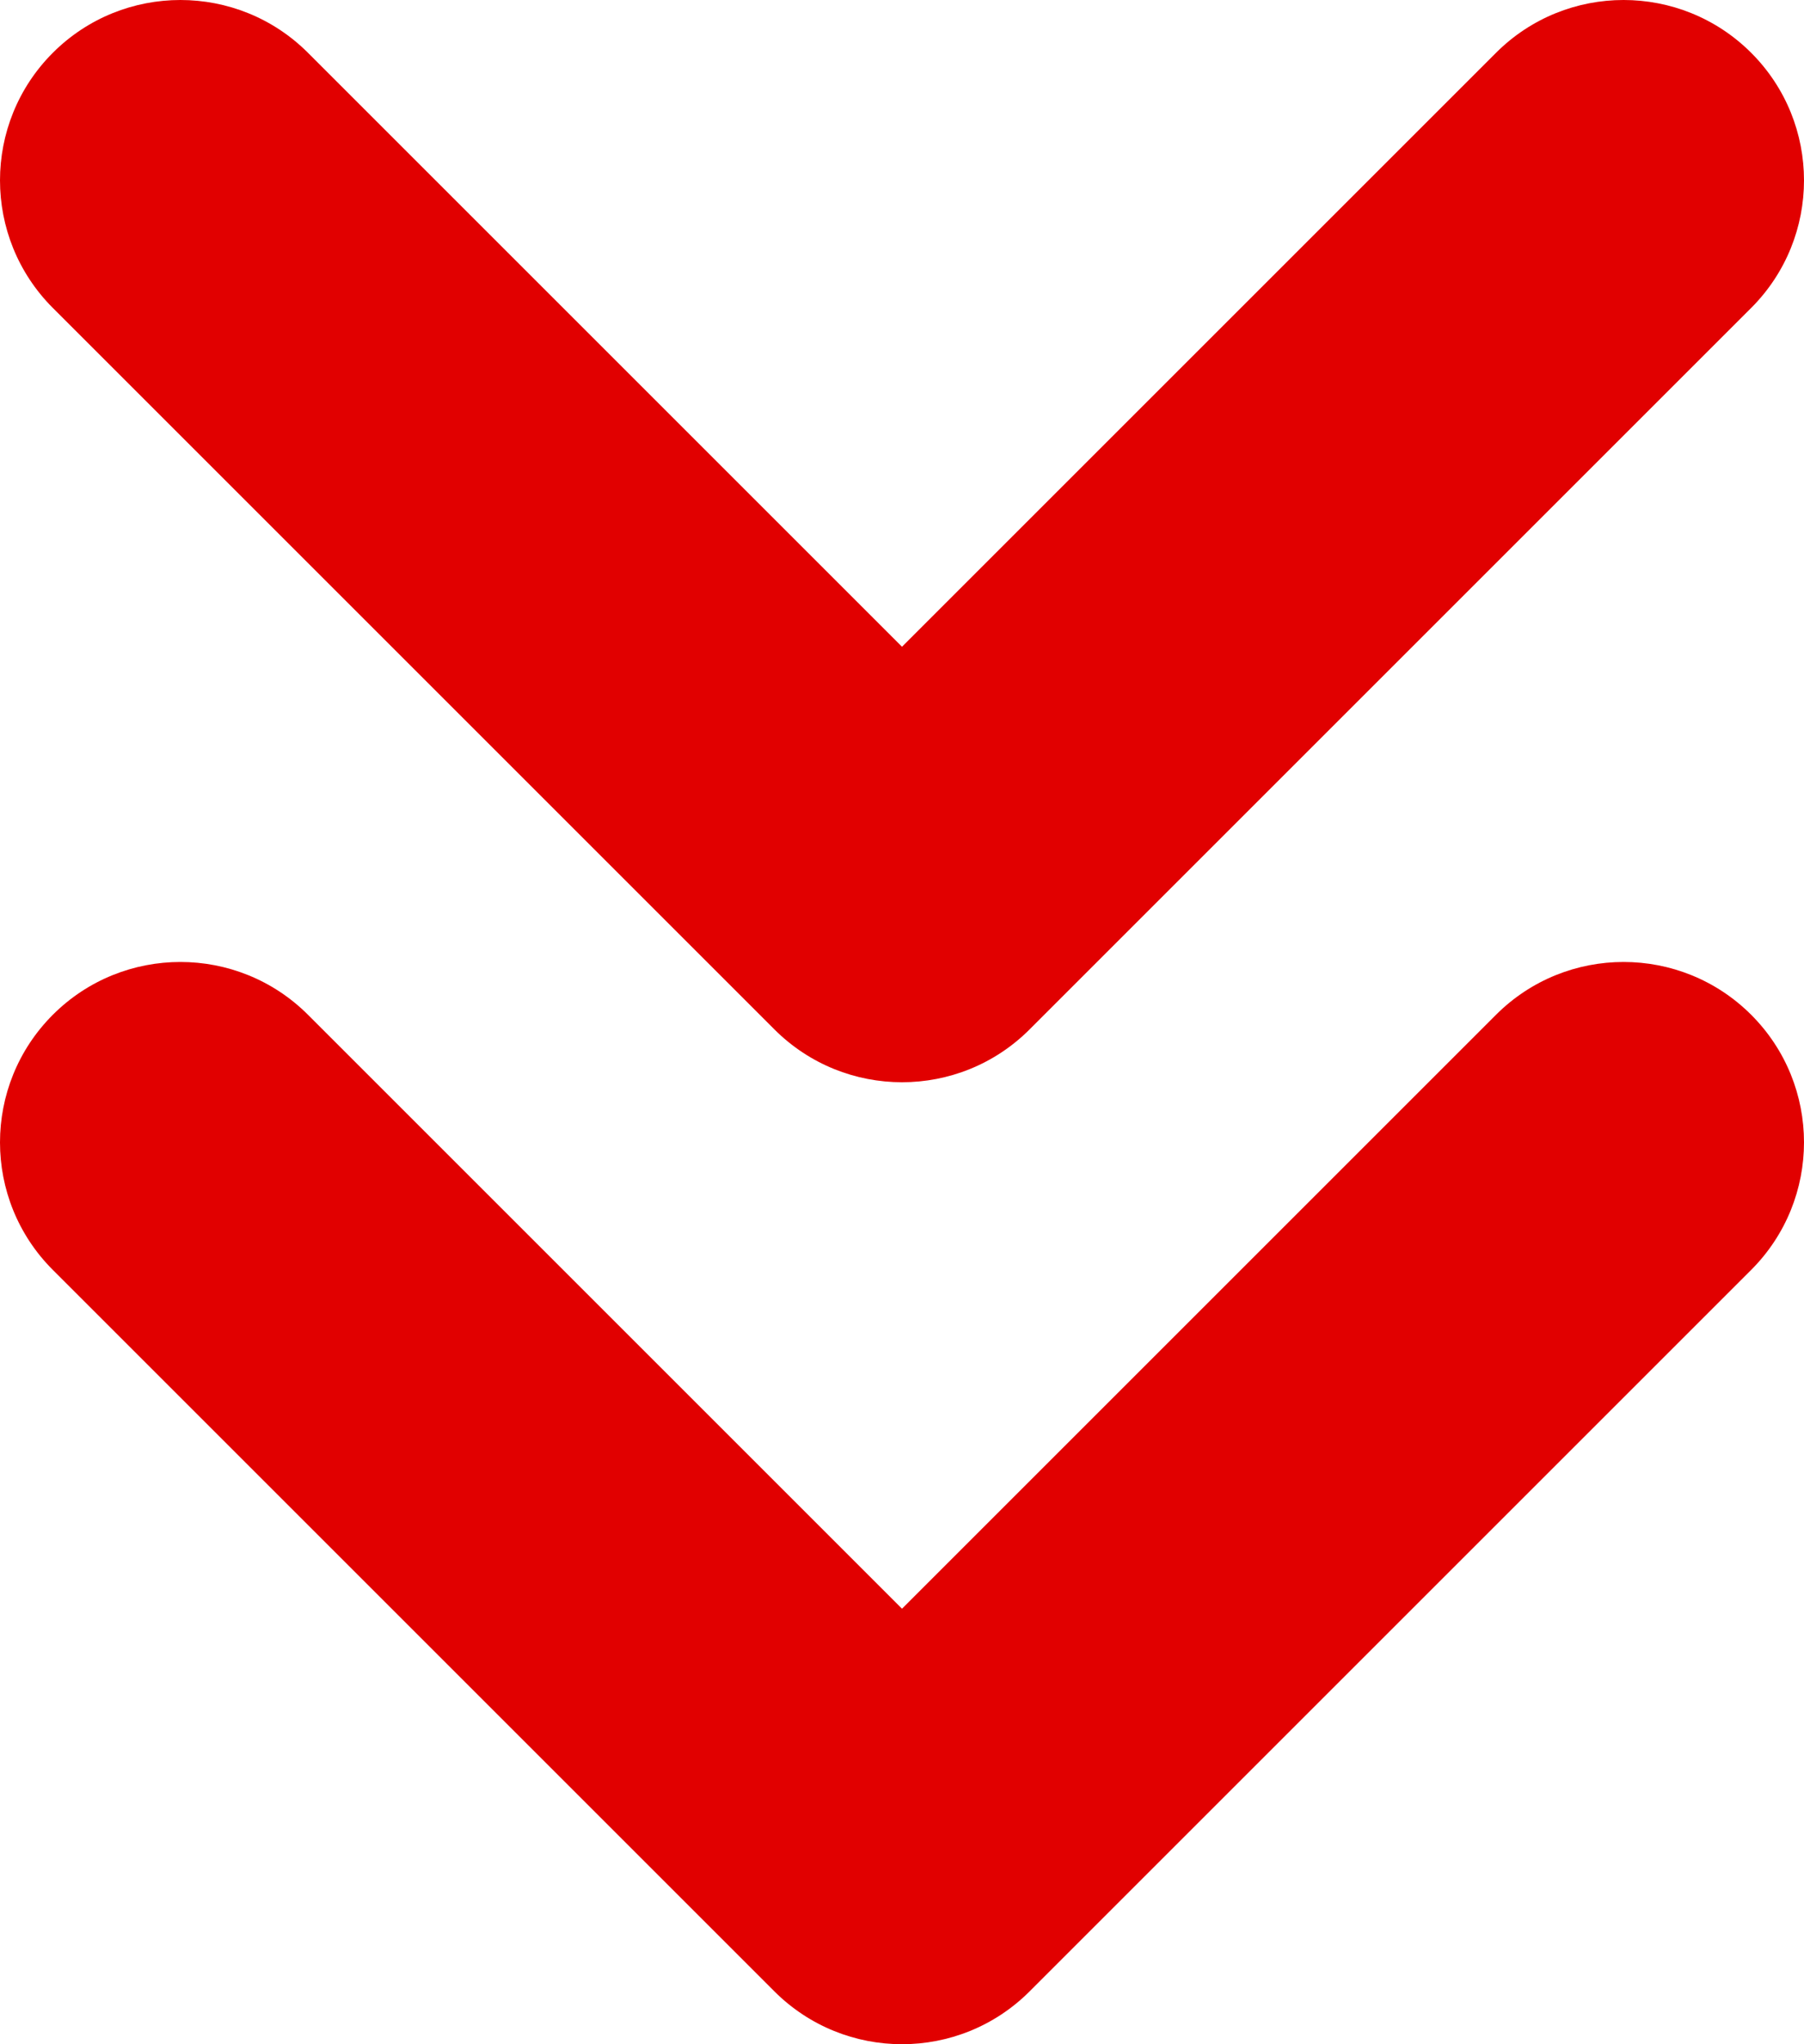 <?xml version="1.0" encoding="UTF-8"?>
<svg id="Layer_1" data-name="Layer 1" xmlns="http://www.w3.org/2000/svg" viewBox="0 0 250 283.33">
  <path d="M25,0C31.4,0,37.8,2.44,42.68,7.32l82.32,82.32L207.32,7.32c9.76-9.76,25.59-9.76,35.36,0,9.76,9.76,9.76,25.59,0,35.36l-100,100c-9.76,9.76-25.59,9.76-35.36,0L7.32,42.68C-2.44,32.91-2.44,17.09,7.32,7.32,12.2,2.44,18.6,0,25,0Z" fill="#e10000"/>
  <path d="M25,133.33c6.4,0,12.8,2.44,17.68,7.32l82.32,82.32,82.32-82.32c9.76-9.76,25.59-9.76,35.36,0,9.76,9.76,9.76,25.59,0,35.36l-100,100c-9.76,9.76-25.59,9.76-35.36,0L7.32,176.01c-9.76-9.76-9.76-25.59,0-35.36,4.88-4.88,11.28-7.32,17.68-7.32Z" fill="#e10000"/>
</svg>